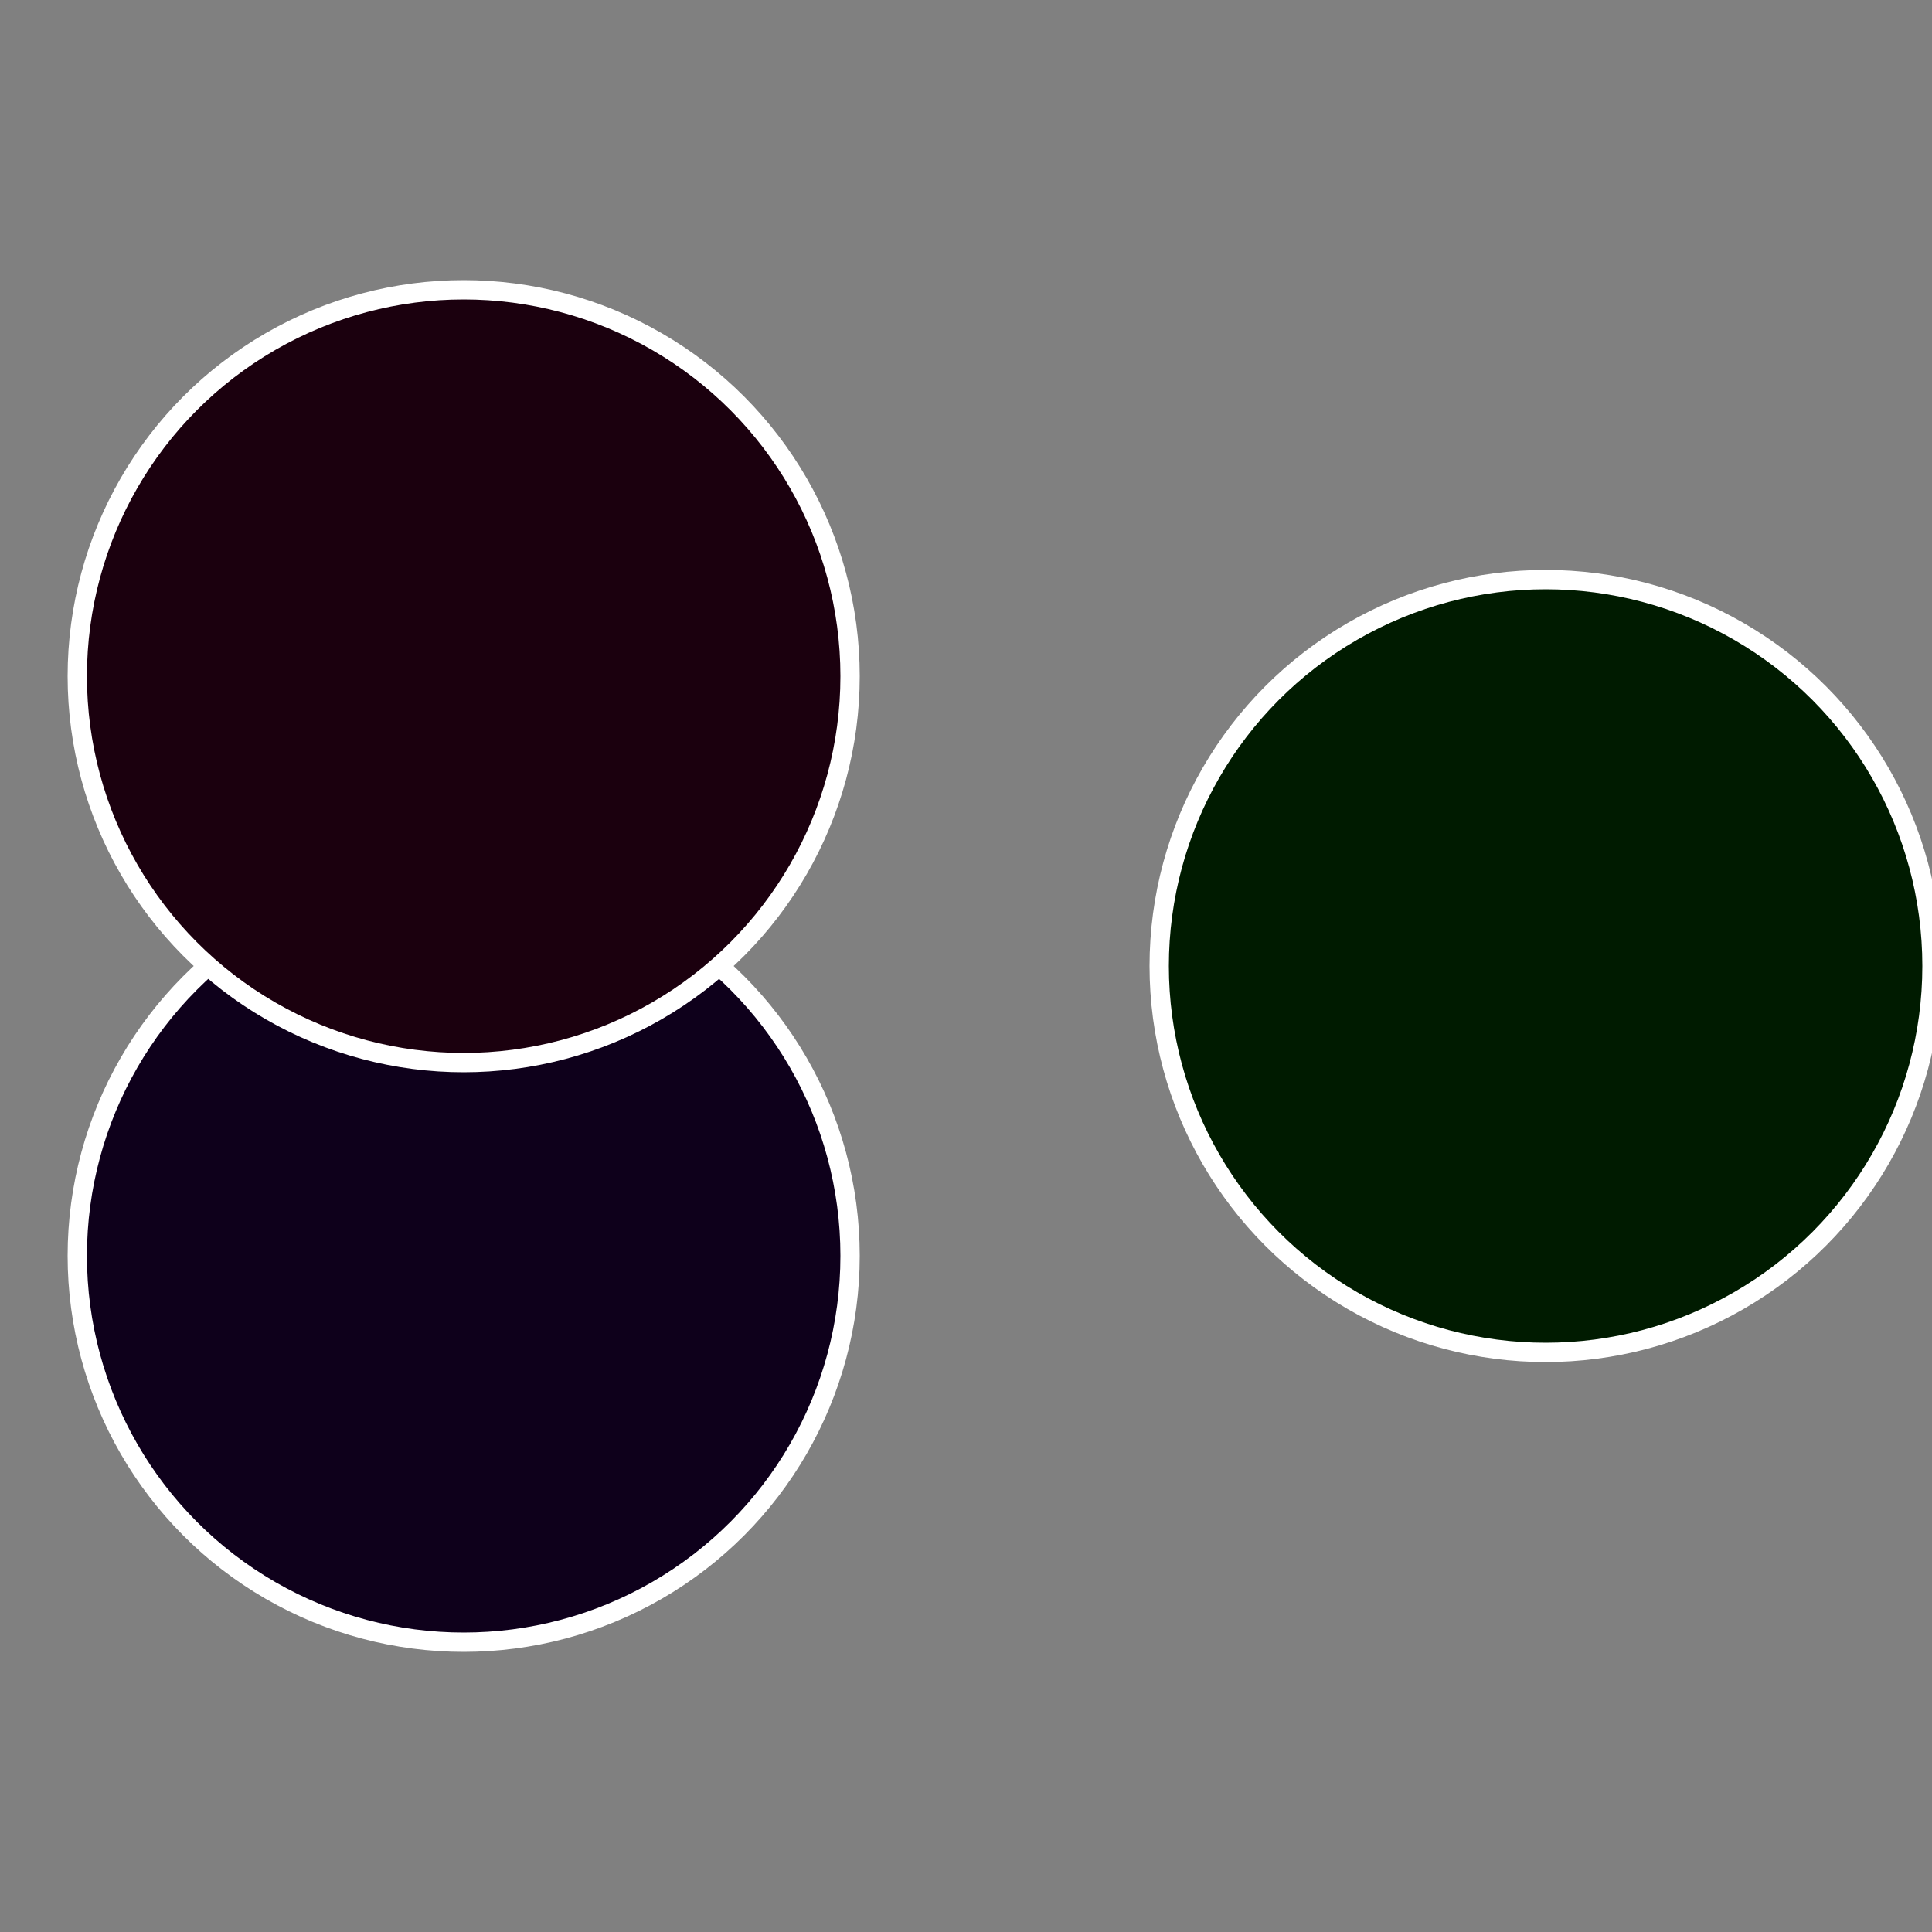 <?xml version="1.0" standalone="no"?>
<svg width="500" height="500" viewBox="-1 -1 2 2" xmlns="http://www.w3.org/2000/svg">
 
                <rect x="-1" y="-1" width="2" height="2" fill="#808080" stroke="none"/>
 
                <circle cx="0.6" cy="0" r="0.4" fill="#001b00" stroke="#fff" stroke-width="1%" />
             
                <circle cx="-0.52" cy="0.3" r="0.4" fill="#0e001b" stroke="#fff" stroke-width="1%" />
             
                <circle cx="-0.52" cy="-0.3" r="0.4" fill="#1b000e" stroke="#fff" stroke-width="1%" />
            </svg>
